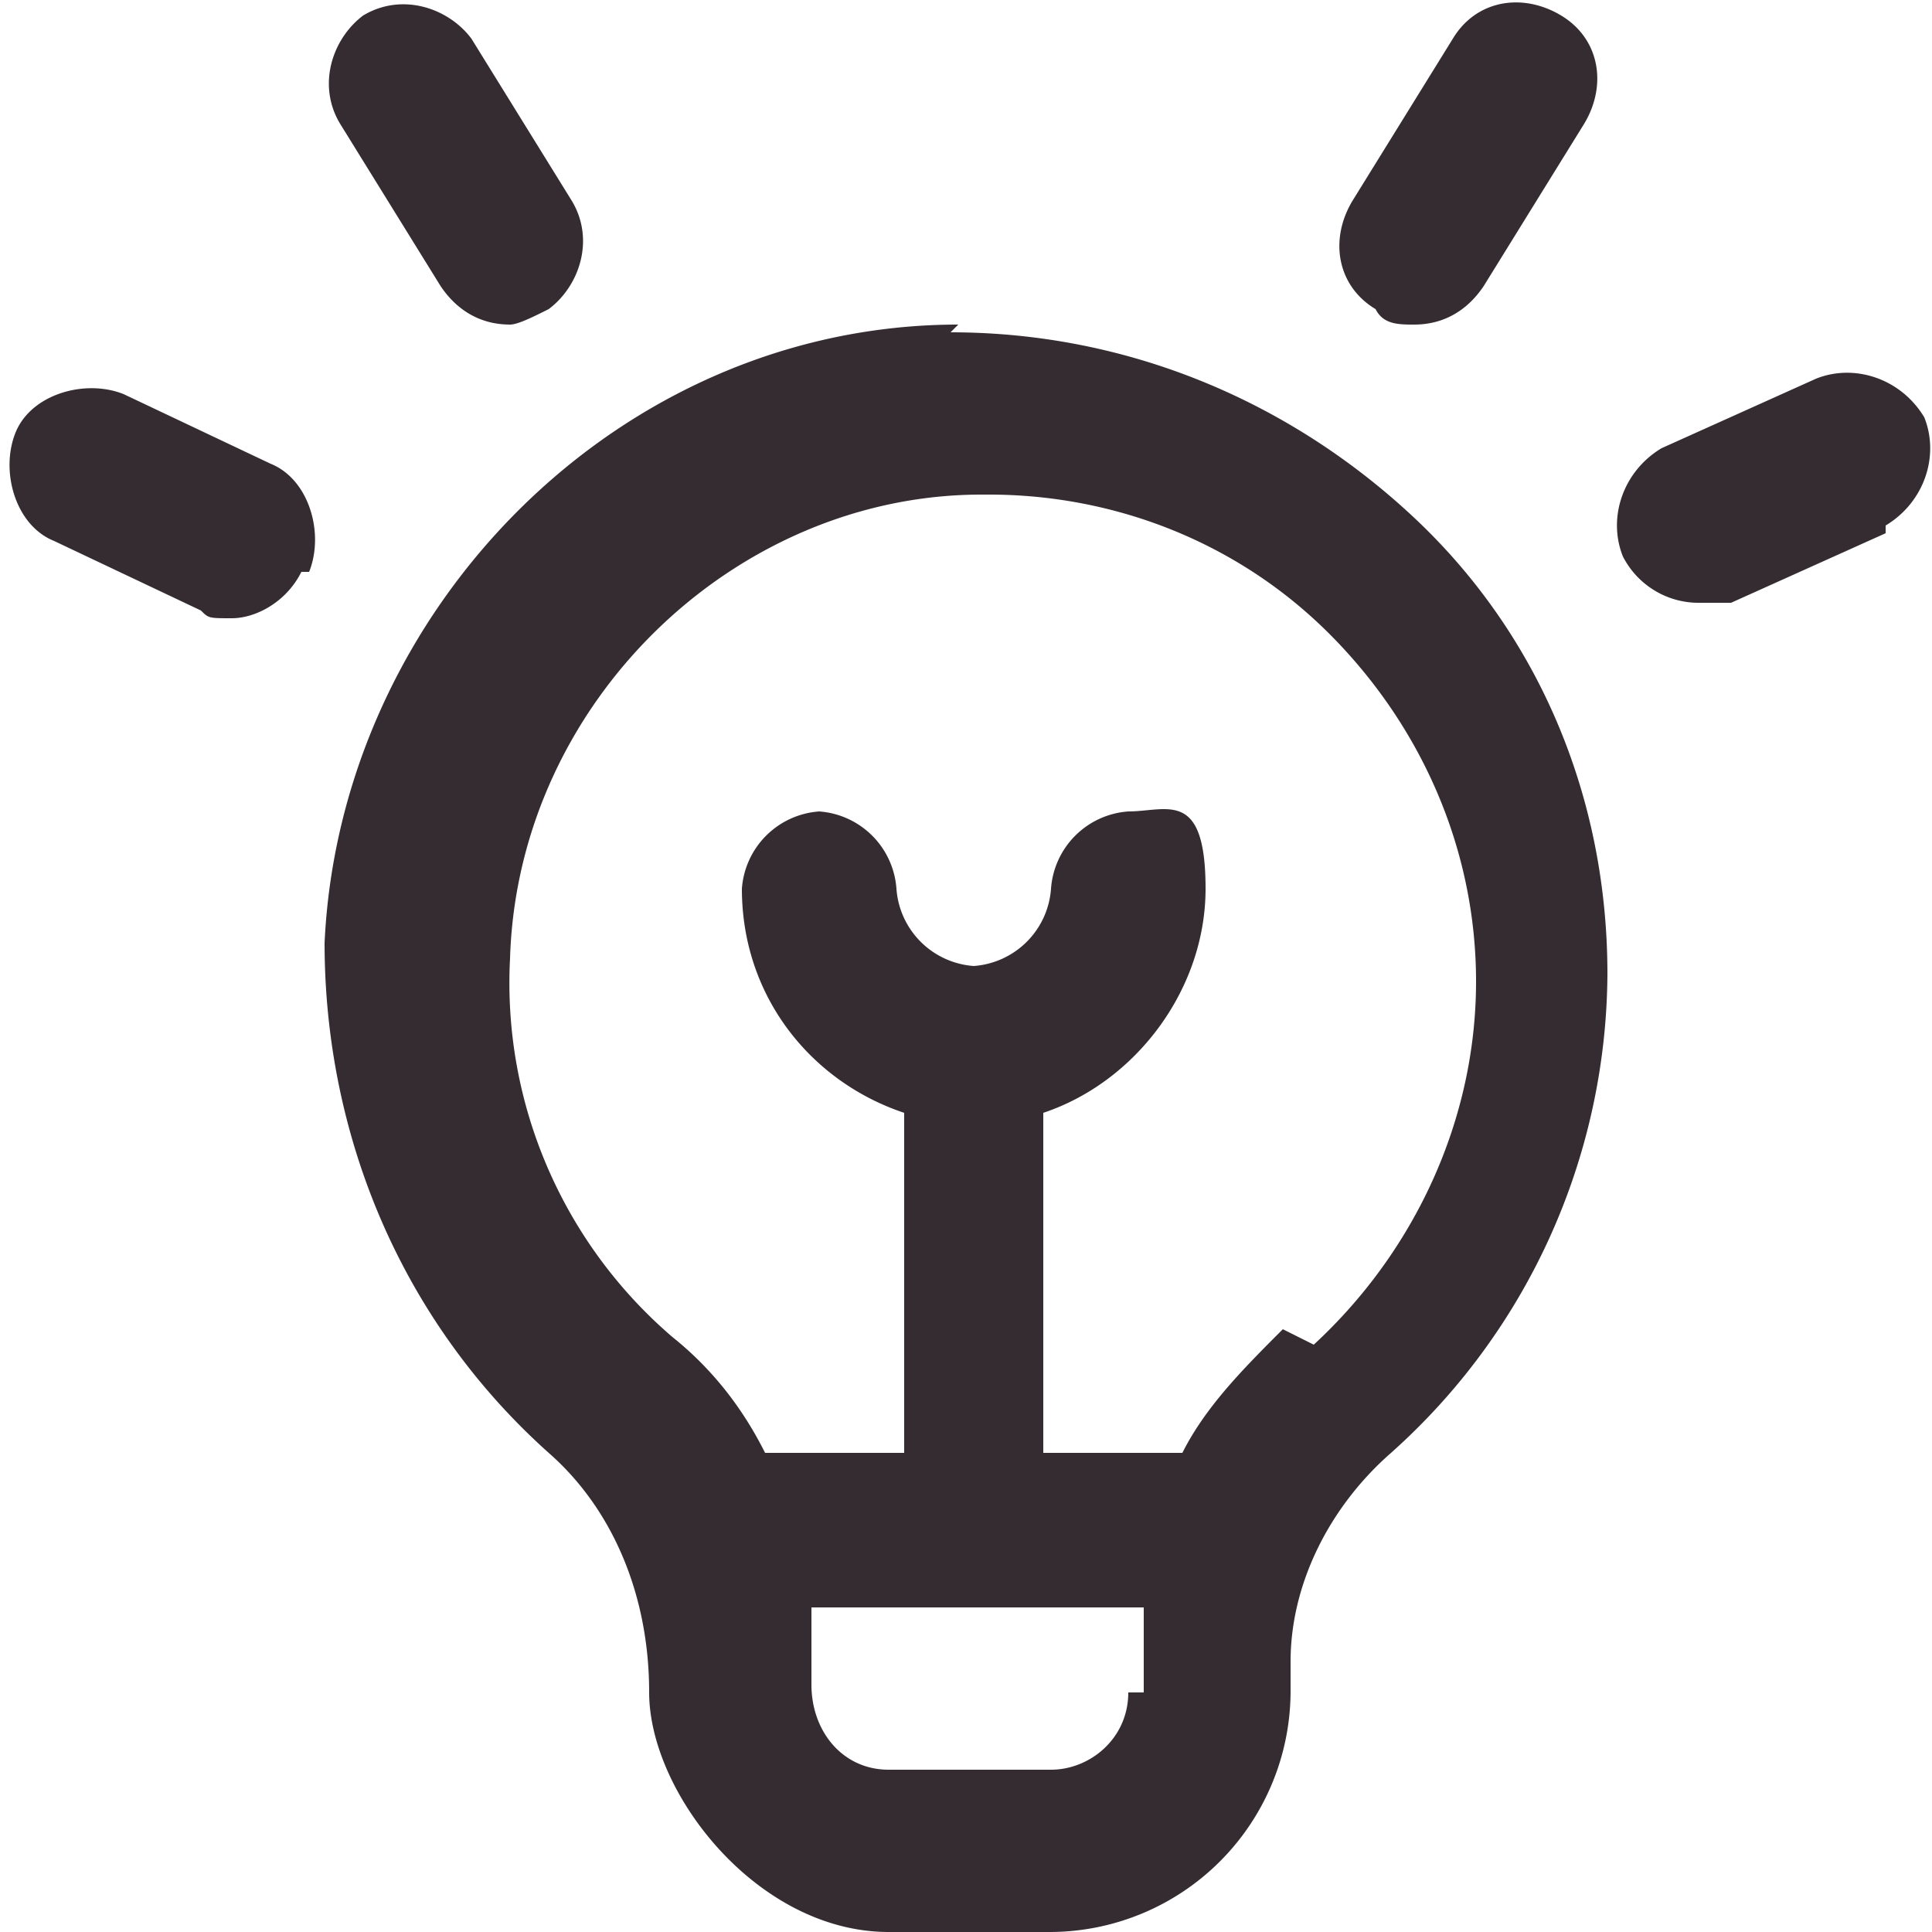 <svg xmlns="http://www.w3.org/2000/svg" width="25" height="25" viewBox="0 0 25 25" xmlns:v="https://vecta.io/nano"><defs><clipPath id="A"><path d="M0 0h25v25H0z" fill="none"/></clipPath></defs><g clip-path="url(#A)"><path d="M12.4 4.2c-4.4 0-8 3.7-8.2 8 0 2.5 1 4.9 2.9 6.6.8.7 1.3 1.8 1.3 3.1S9.8 25 11.5 25h2.1a3.12 3.12 0 0 0 3.1-3.1v-.4c0-1 .5-2 1.3-2.7a8.36 8.36 0 0 0 2.8-6.2c0-2.3-.9-4.4-2.5-5.9s-3.7-2.4-6-2.4h0zm2.2 17.7c0 .6-.5 1-1 1h-2.1c-.6 0-1-.5-1-1.1v-1h4.3v.7.4h0zm2-4.7c-.5.5-1 1-1.3 1.6h-1.8v-4.4c1.2-.4 2.1-1.6 2.1-2.9s-.5-1-1-1a1.08 1.08 0 0 0-1 1 1.08 1.08 0 0 1-1 1 1.08 1.08 0 0 1-1-1 1.08 1.08 0 0 0-1-1 1.08 1.08 0 0 0-1 1c0 1.4.9 2.5 2.1 2.9v4.4H9.9c-.3-.6-.7-1.1-1.2-1.5-1.4-1.2-2.2-3-2.1-4.9.1-3.3 2.9-6 6.1-6h.1c1.6 0 3.2.6 4.4 1.8s1.9 2.8 1.9 4.5c0 1.8-.8 3.5-2.1 4.7h0zm.9-14.6L18.8.5c.3-.5.9-.6 1.4-.3s.6.9.3 1.4l-1.3 2.1c-.2.3-.5.5-.9.5-.2 0-.4 0-.5-.2-.5-.3-.6-.9-.3-1.4h0zm6.9 4.3l-2 .9H22a1.1 1.1 0 0 1-1-.6c-.2-.5 0-1.1.5-1.4l2-.9c.5-.2 1.1 0 1.4.5.2.5 0 1.1-.5 1.4zm-20-5.3c-.3-.5-.1-1.1.3-1.4.5-.3 1.1-.1 1.4.3l1.3 2.1c.3.5.1 1.1-.3 1.4-.2.1-.4.2-.5.2-.4 0-.7-.2-.9-.5L4.4 1.6h0zm-.5 5.8c-.2.4-.6.6-.9.6s-.3 0-.4-.1L.7 7C.2 6.8 0 6.1.2 5.6s.9-.7 1.4-.5l1.9.9c.5.2.7.9.5 1.4h0z" fill="#352c32"/></g></svg>
